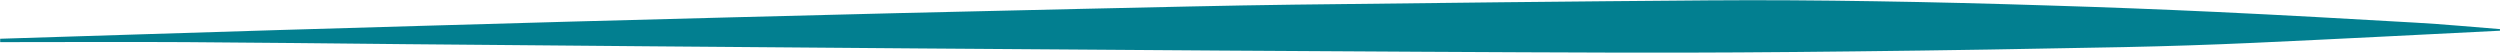 <?xml version="1.0" encoding="UTF-8"?><svg id="Layer_2" xmlns="http://www.w3.org/2000/svg" viewBox="0 0 280.71 5.91"><defs><style>.cls-1{fill:#027f90;}</style></defs><g id="Layer_2-2"><path class="cls-1" d="M280.67,3.45c-9.2,.46-18.41,.94-27.61,1.36-4.86,.22-9.73,.38-14.6,.48-10.1,.2-20.2,.37-30.31,.48-8.63,.1-17.26,.16-25.88,.14-15.02-.04-30.04-.14-45.06-.23-11.3-.07-22.61-.15-33.91-.24-10.07-.08-20.13-.16-30.2-.24-9.15-.08-18.29-.16-27.44-.24-8.27-.08-16.54-.18-24.8-.23-6.95-.04-13.9,0-20.84,0v-.38c5.3-.17,10.6-.34,15.9-.5,5.15-.16,10.29-.32,15.44-.48,5.47-.17,10.93-.32,16.4-.48,5.51-.16,11.01-.32,16.52-.47,6.03-.17,12.05-.33,18.08-.48,6.19-.16,12.37-.32,18.56-.47,6.9-.17,13.81-.33,20.72-.48,7.9-.17,15.81-.37,23.71-.47,15.5-.19,30.99-.36,46.49-.48,6.23-.05,12.47,0,18.7,.1,6.55,.1,13.09,.27,19.64,.48,6.22,.19,12.45,.43,18.66,.72,7.45,.35,14.9,.77,22.35,1.2,3.18,.18,6.36,.48,9.54,.73-.01,.07-.03,.14-.04,.21Z"/></g></svg>